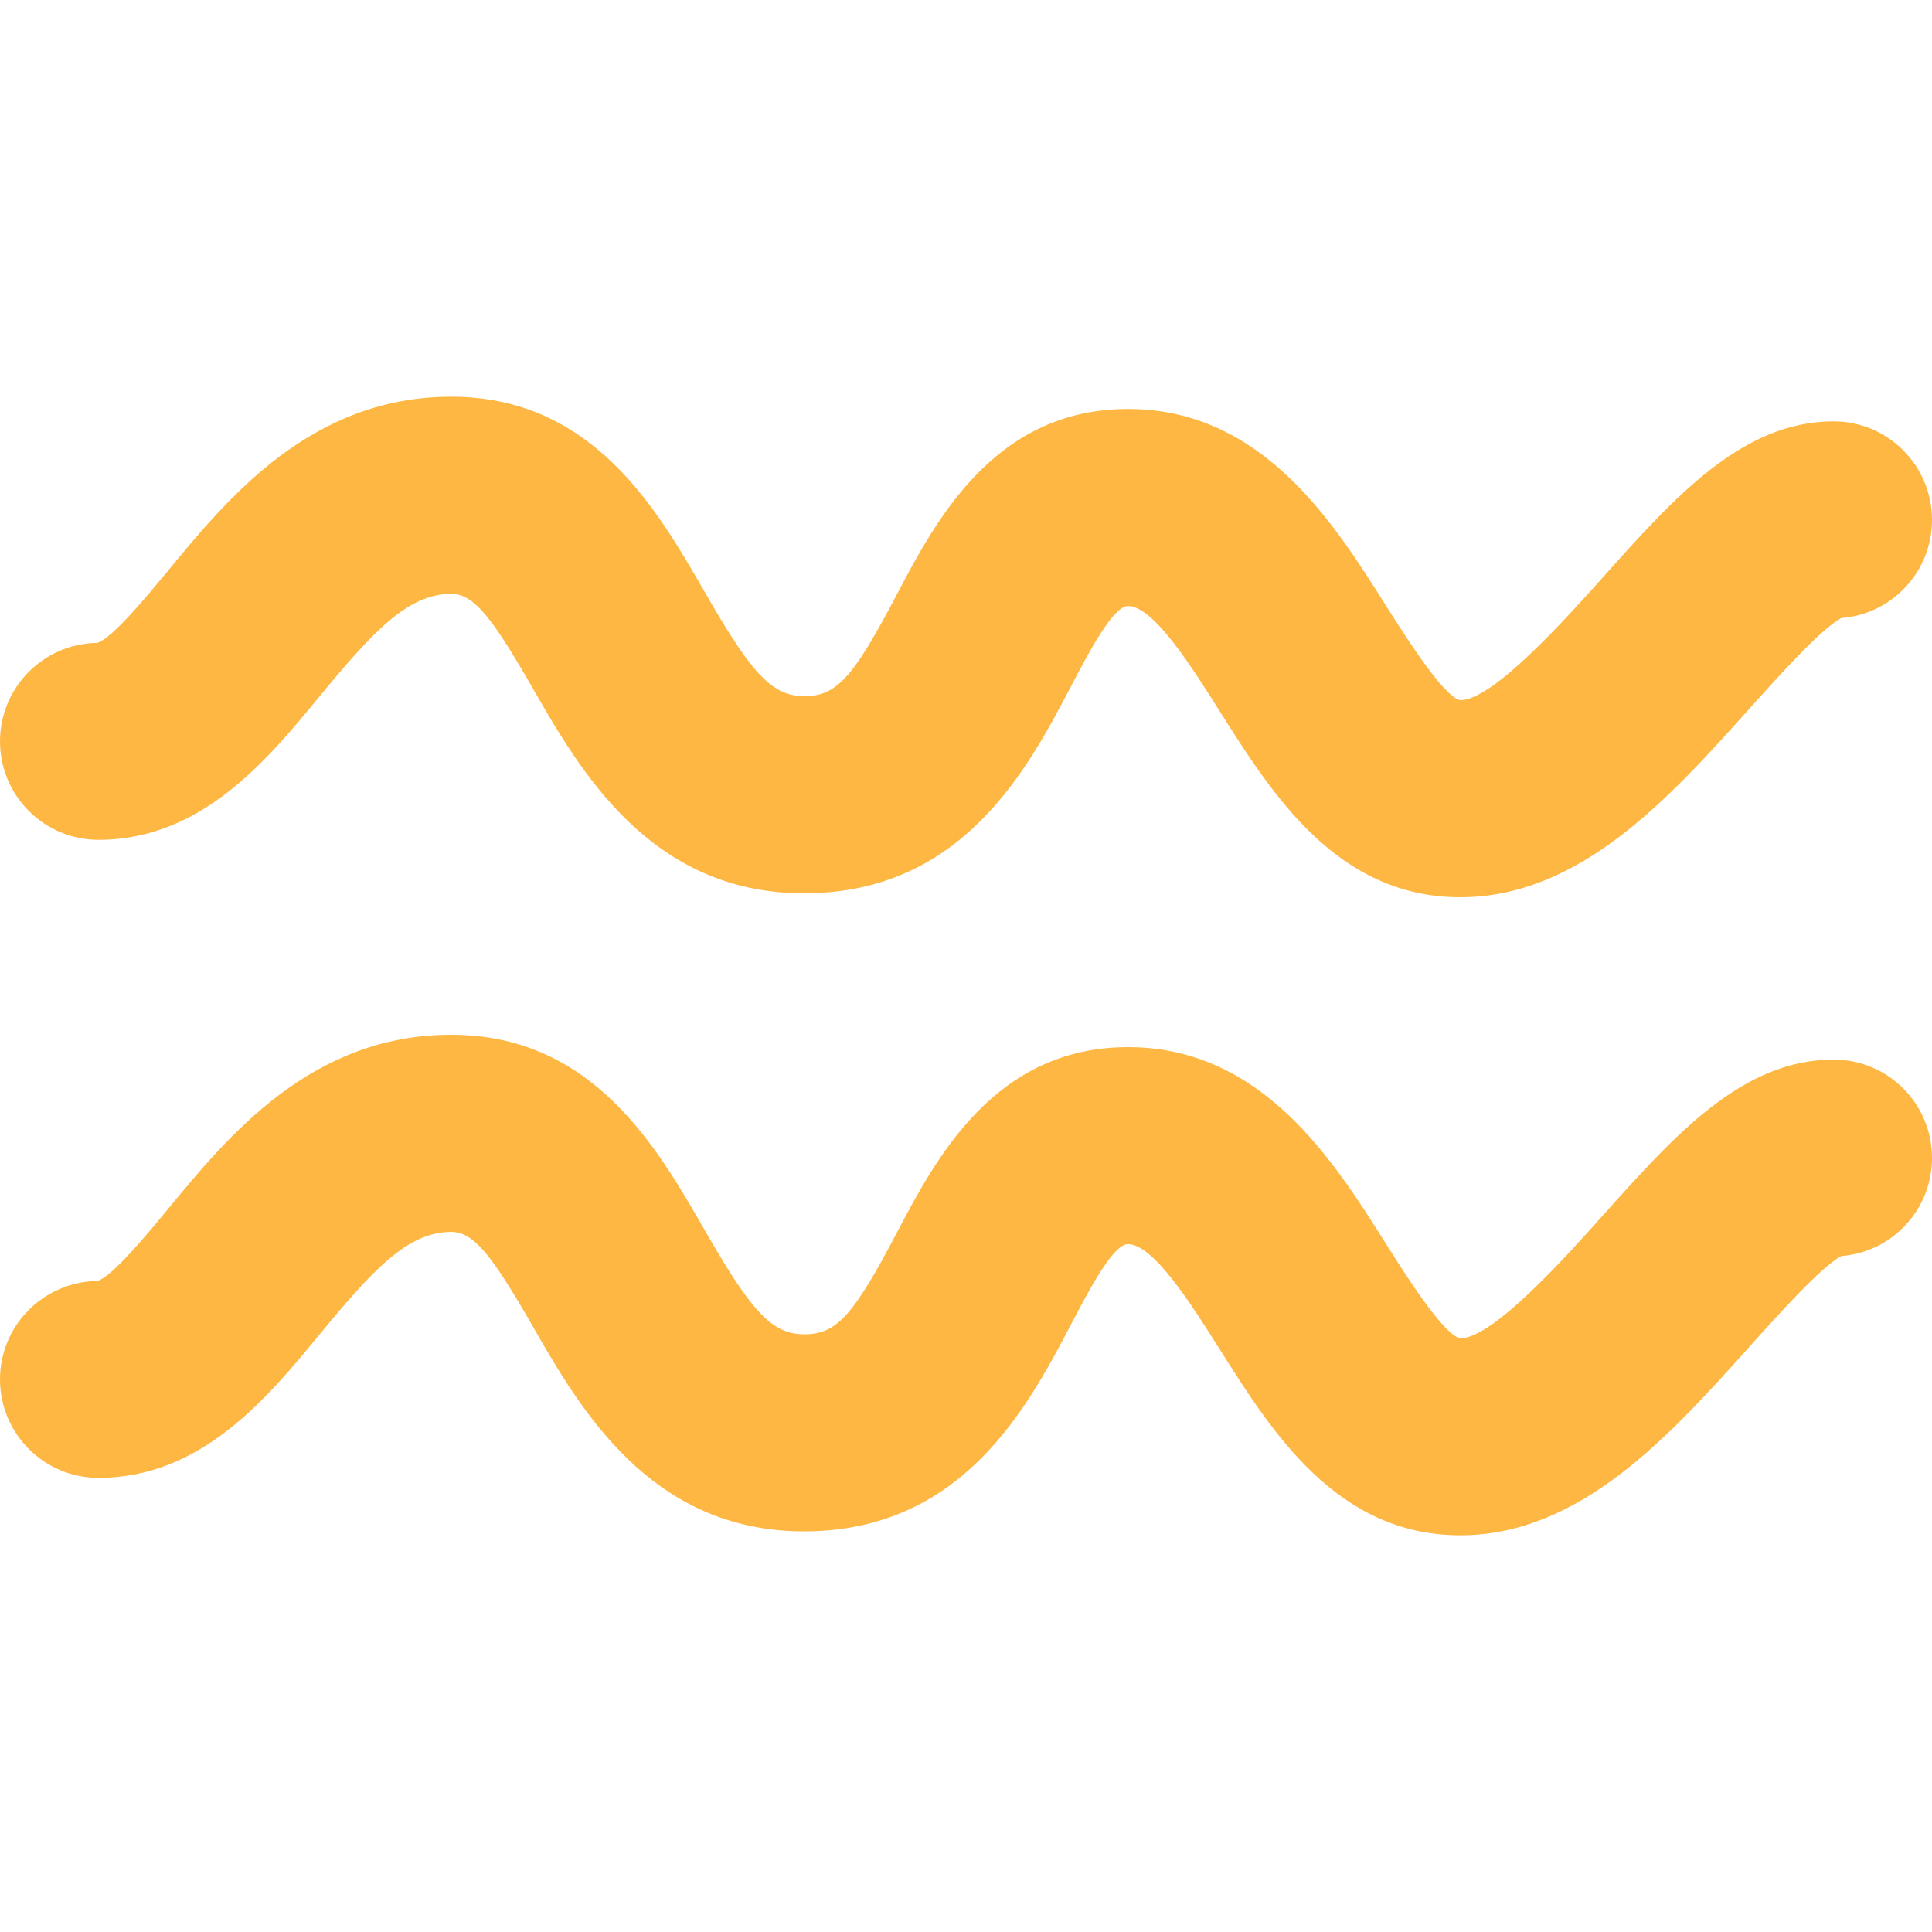 <?xml version="1.0" encoding="utf-8"?>
<!-- Generator: Adobe Illustrator 17.0.0, SVG Export Plug-In . SVG Version: 6.00 Build 0)  -->
<!DOCTYPE svg PUBLIC "-//W3C//DTD SVG 1.1//EN" "http://www.w3.org/Graphics/SVG/1.1/DTD/svg11.dtd">
<svg version="1.1" id="Capa_1" xmlns="http://www.w3.org/2000/svg" xmlns:xlink="http://www.w3.org/1999/xlink" x="0px" y="0px"
	 width="32px" height="32px" viewBox="0 0 32 32" enable-background="new 0 0 32 32" xml:space="preserve">
<g>
	<g>
		<linearGradient id="SVGID_1_" gradientUnits="SpaceOnUse" x1="16" y1="14.861" x2="16" y2="6.571">
			<stop  offset="0" style="stop-color:#F68D20"/>
			<stop  offset="1" style="stop-color:#FDB742"/>
		</linearGradient>
		<path fill="url(#SVGID_1_)" d="M1.631,13.91c1.703,0,2.789-1.314,3.662-2.376c0.873-1.057,1.455-1.698,2.181-1.698
			c0.382,0,0.688,0.412,1.356,1.574c0.775,1.35,1.944,3.386,4.486,3.386c2.623,0,3.706-2.061,4.42-3.422
			c0.312-0.596,0.703-1.336,0.947-1.336c0.422,0,1.055,1.006,1.516,1.737c0.867,1.373,1.943,3.086,3.988,3.086
			c1.994,0,3.479-1.663,4.797-3.132c0.473-0.528,1.177-1.312,1.514-1.493C31.339,10.172,32,9.468,32,8.611
			c0-0.899-0.729-1.632-1.63-1.632c-1.511,0-2.63,1.25-3.813,2.574c-0.641,0.716-1.832,2.045-2.373,2.045
			c-0.283-0.067-0.918-1.078-1.225-1.562c-0.866-1.376-2.053-3.262-4.275-3.262c-2.215,0-3.188,1.854-3.833,3.079
			c-0.725,1.38-0.996,1.678-1.533,1.678c-0.561,0-0.905-0.438-1.658-1.747c-0.781-1.355-1.849-3.213-4.186-3.213
			c-2.316,0-3.693,1.669-4.697,2.889c-0.342,0.412-0.91,1.104-1.163,1.188C0.722,10.658,0,11.385,0,12.279
			C0,13.18,0.73,13.91,1.631,13.91z"/>
		<linearGradient id="SVGID_2_" gradientUnits="SpaceOnUse" x1="16" y1="25.429" x2="16" y2="17.139">
			<stop  offset="0" style="stop-color:#F68D20"/>
			<stop  offset="1" style="stop-color:#FDB742"/>
		</linearGradient>
		<path fill="url(#SVGID_2_)" d="M30.37,17.55c-1.511,0-2.63,1.25-3.813,2.572c-0.641,0.717-1.832,2.046-2.373,2.046
			c-0.283-0.067-0.918-1.077-1.225-1.562c-0.866-1.377-2.053-3.262-4.275-3.262c-2.215,0-3.188,1.854-3.833,3.08
			c-0.725,1.379-0.996,1.676-1.533,1.676c-0.561,0-0.905-0.438-1.658-1.746c-0.779-1.355-1.848-3.215-4.185-3.215
			c-2.315,0-3.692,1.67-4.696,2.89c-0.342,0.414-0.91,1.104-1.163,1.188C0.722,21.228,0,21.953,0,22.847
			c0,0.899,0.73,1.631,1.631,1.631c1.703,0,2.789-1.314,3.662-2.375c0.873-1.058,1.455-1.699,2.181-1.699
			c0.382,0,0.688,0.413,1.356,1.574c0.775,1.351,1.944,3.386,4.486,3.386c2.623,0,3.706-2.06,4.42-3.42
			c0.312-0.597,0.703-1.337,0.947-1.337c0.422,0,1.055,1.006,1.516,1.736c0.867,1.375,1.943,3.086,3.988,3.086
			c1.994,0,3.479-1.662,4.797-3.131c0.473-0.527,1.177-1.312,1.514-1.494C31.339,20.74,32,20.036,32,19.179
			C32,18.278,31.271,17.55,30.37,17.55z"/>
	</g>
</g>
</svg>
